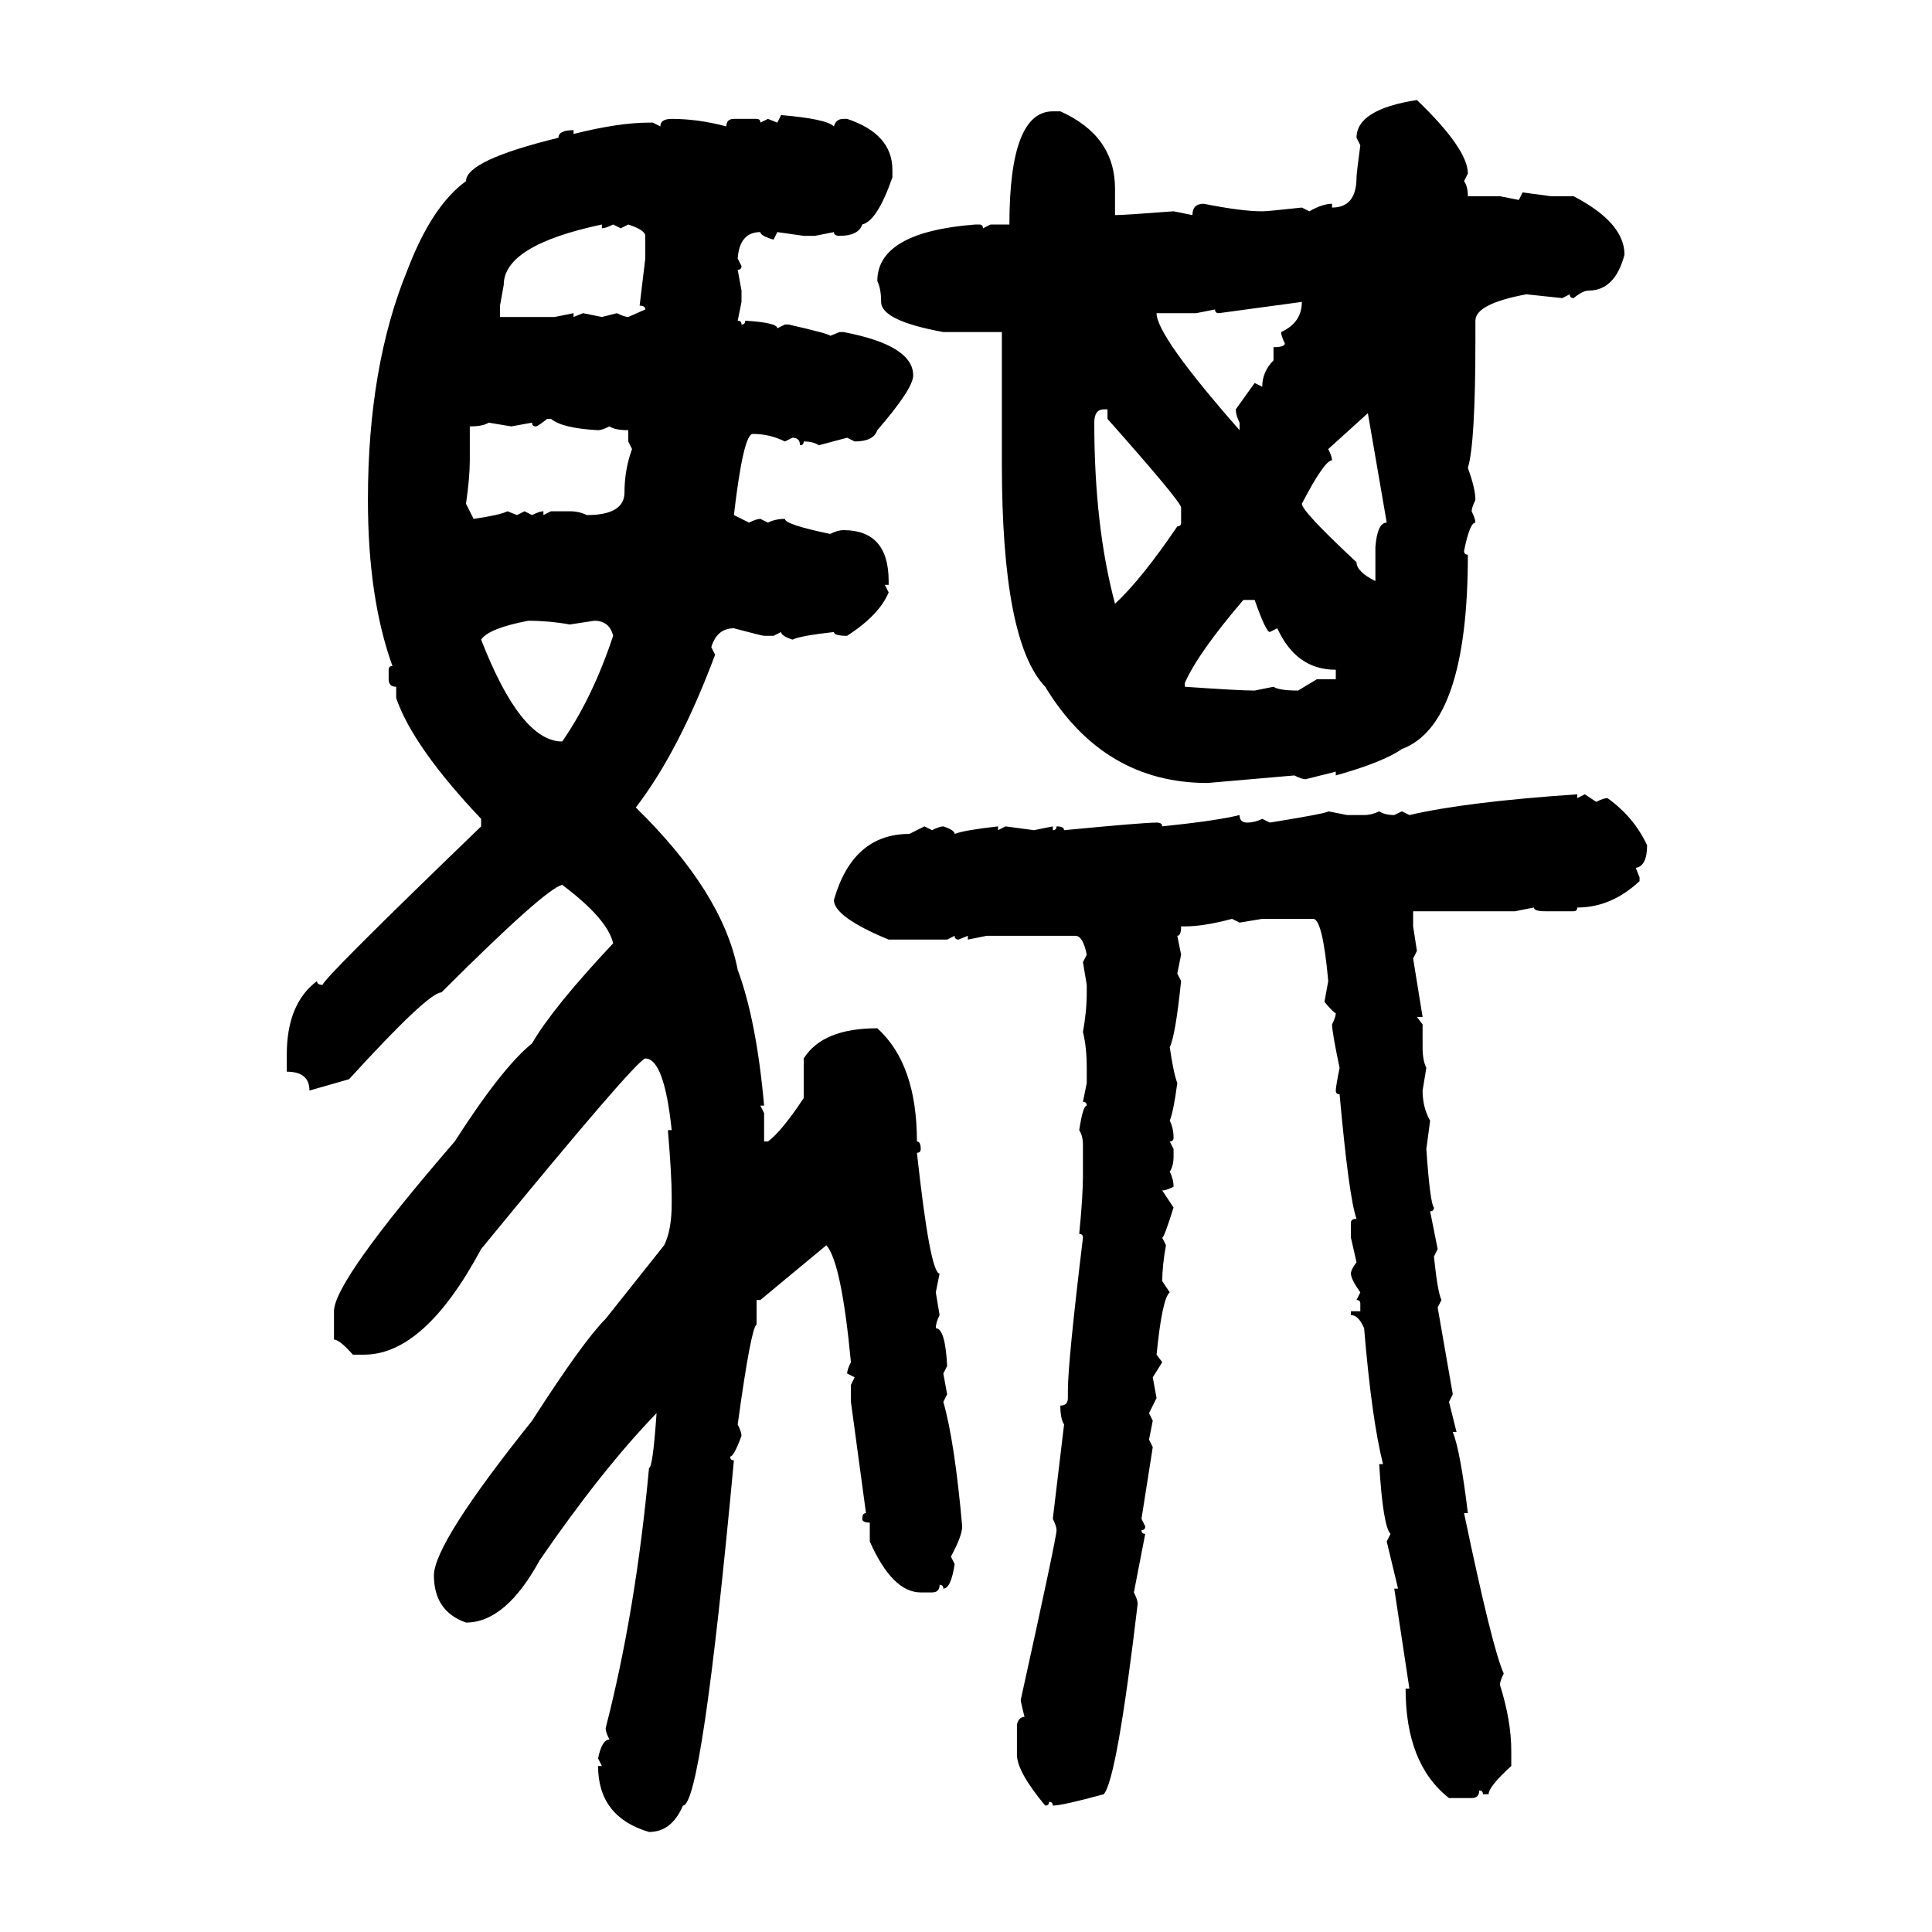 <svg xmlns="http://www.w3.org/2000/svg" xmlns:xlink="http://www.w3.org/1999/xlink" width="300" height="300"><path d="M220.02 15.53L220.02 15.53Q227.93 23.14 227.93 26.95L227.93 26.95L227.34 28.13Q227.93 29.00 227.93 30.47L227.93 30.47L232.91 30.47L235.84 31.05L236.43 29.88L240.82 30.47L244.34 30.47Q252.25 34.57 252.25 39.55L252.25 39.55Q250.78 45.12 246.68 45.12L246.68 45.12Q245.80 45.12 244.34 46.29L244.34 46.29Q243.75 46.29 243.75 45.70L243.75 45.70L242.58 46.29L237.01 45.70Q229.10 47.17 229.10 49.80L229.10 49.80L229.10 52.73Q229.10 68.85 227.93 72.66L227.93 72.66Q229.10 75.88 229.10 77.64L229.10 77.64Q228.52 78.81 228.52 79.39L228.52 79.39Q229.10 80.57 229.10 81.15L229.10 81.15Q228.22 81.15 227.34 85.55L227.34 85.55Q227.34 86.13 227.93 86.13L227.93 86.13Q227.93 112.50 217.68 116.31L217.68 116.31Q214.75 118.36 207.42 120.41L207.42 120.41L207.42 119.82L202.73 121.00Q202.15 121.00 200.98 120.41L200.98 120.41L187.50 121.58Q171.39 121.58 162.30 106.64L162.30 106.64Q155.57 99.61 155.57 72.07L155.57 72.07L155.57 51.56L146.48 51.56Q136.82 49.80 136.82 46.88L136.82 46.88Q136.82 44.82 136.23 43.65L136.23 43.65Q136.23 36.04 151.46 34.86L151.46 34.86L152.05 34.86Q152.64 34.86 152.64 35.45L152.64 35.45L153.81 34.86L156.74 34.86Q156.74 17.29 163.48 17.29L163.48 17.29L164.65 17.29Q173.14 21.09 173.14 29.30L173.14 29.30L173.14 33.40Q174.61 33.40 182.23 32.81L182.23 32.81L185.16 33.40Q185.16 31.64 186.91 31.64L186.91 31.64Q192.77 32.81 196.00 32.81L196.00 32.81Q196.88 32.81 202.15 32.23L202.15 32.23L203.32 32.81Q205.37 31.64 206.84 31.64L206.84 31.64L206.84 32.23Q210.64 32.23 210.64 27.54L210.64 27.54Q210.64 26.95 211.23 22.56L211.23 22.56L210.64 21.39Q210.64 16.99 220.02 15.53ZM120.70 19.04L121.29 17.87Q128.32 18.46 129.49 19.63L129.49 19.63Q129.79 18.46 130.96 18.46L130.96 18.46L131.54 18.46Q138.57 20.80 138.57 26.37L138.57 26.37L138.57 27.54Q136.23 34.28 133.89 34.86L133.89 34.86Q133.30 36.62 130.37 36.62L130.37 36.62Q129.49 36.62 129.49 36.04L129.49 36.04L126.56 36.62L124.80 36.62L120.70 36.04L120.12 37.21Q118.07 36.62 118.07 36.04L118.07 36.04Q114.84 36.04 114.55 40.14L114.55 40.14L115.14 41.31Q115.14 41.89 114.55 41.89L114.55 41.89L115.14 45.12L115.14 46.88L114.55 49.80Q115.14 49.80 115.14 50.39L115.14 50.39Q115.72 50.39 115.72 49.80L115.72 49.80Q120.70 50.10 120.70 50.98L120.70 50.98L121.88 50.39L122.46 50.39Q128.91 51.86 128.91 52.15L128.91 52.15L130.37 51.56L130.96 51.56Q141.80 53.61 141.80 58.30L141.80 58.30Q141.80 60.35 136.23 66.80L136.23 66.80Q135.64 68.55 132.71 68.55L132.71 68.55L131.54 67.97L127.15 69.14Q126.27 68.55 124.80 68.55L124.80 68.55Q124.80 69.14 124.22 69.14L124.22 69.14Q124.22 67.97 123.05 67.97L123.05 67.97L121.88 68.55Q119.53 67.38 116.89 67.38L116.89 67.38Q115.43 67.38 113.96 79.98L113.96 79.98L116.31 81.15Q117.48 80.57 118.07 80.57L118.07 80.57L119.24 81.15Q120.41 80.57 121.88 80.57L121.88 80.57Q121.88 81.45 128.91 82.91L128.91 82.91Q130.08 82.32 130.96 82.32L130.96 82.32Q137.99 82.32 137.99 90.23L137.99 90.23L137.99 90.82L137.40 90.82L137.99 91.99Q136.52 95.51 131.54 98.73L131.54 98.73Q129.49 98.73 129.49 98.14L129.49 98.14Q124.22 98.73 123.05 99.32L123.05 99.32Q121.29 98.73 121.29 98.14L121.29 98.14L120.12 98.73L118.65 98.73Q118.36 98.73 113.96 97.56L113.96 97.56Q111.33 97.56 110.45 100.49L110.45 100.49L111.04 101.66Q105.47 116.60 98.73 125.39L98.73 125.39Q112.21 138.57 114.55 150.59L114.55 150.59Q117.48 158.50 118.65 171.68L118.65 171.68L118.07 171.68L118.65 172.85L118.65 177.25L119.24 177.25Q121.29 175.78 124.80 170.51L124.80 170.51L124.80 164.36Q127.73 159.67 136.23 159.67L136.23 159.67Q142.38 165.23 142.38 177.25L142.38 177.25Q142.97 177.25 142.97 178.42L142.97 178.42Q142.97 179.00 142.38 179.00L142.38 179.00Q144.43 197.75 145.90 197.75L145.90 197.75L145.31 200.68L145.90 204.20Q145.31 205.37 145.31 206.25L145.31 206.25Q146.78 206.25 147.07 212.11L147.07 212.11L146.48 213.28L147.07 216.50L146.48 217.68Q148.24 223.83 149.41 237.01L149.41 237.01Q149.41 238.48 147.66 241.70L147.66 241.70L148.24 242.87Q147.66 246.68 146.48 246.68L146.48 246.68Q146.48 246.09 145.90 246.09L145.90 246.09Q145.90 247.27 144.73 247.27L144.73 247.27L142.97 247.27Q138.57 247.27 135.06 239.36L135.06 239.36L135.06 236.43Q133.89 236.43 133.89 235.84L133.89 235.84Q133.89 234.96 134.47 234.96L134.47 234.96L132.13 217.68L132.13 215.04L132.71 213.87L131.54 213.28Q131.54 212.70 132.13 211.52L132.13 211.52Q130.66 196.00 128.32 193.36L128.32 193.36L118.07 201.86L117.48 201.86L117.48 205.66Q116.60 206.25 114.55 221.19L114.55 221.19Q115.14 222.36 115.14 222.95L115.14 222.95Q113.96 226.17 113.38 226.17L113.38 226.17Q113.38 226.76 113.96 226.76L113.96 226.76Q108.98 280.37 106.05 280.37L106.05 280.37Q104.30 284.47 100.78 284.47L100.78 284.47Q92.87 282.13 92.87 274.22L92.87 274.22L93.46 274.22L92.87 273.05Q93.46 270.12 94.63 270.12L94.63 270.12Q94.04 268.95 94.04 268.36L94.04 268.36Q98.73 250.20 100.78 227.93L100.78 227.93Q101.37 227.93 101.95 219.43L101.95 219.43Q93.46 228.22 83.79 242.29L83.79 242.29Q78.52 251.95 72.36 251.95L72.36 251.95Q67.38 250.20 67.38 244.63L67.38 244.63Q67.38 239.65 82.62 220.61L82.62 220.61Q90.53 208.30 94.04 204.79L94.04 204.79L103.13 193.36Q104.30 191.02 104.30 186.91L104.30 186.91L104.30 185.74Q104.30 182.52 103.71 175.49L103.71 175.49L104.30 175.49Q103.13 164.36 100.20 164.36L100.20 164.36Q98.73 164.65 74.71 193.95L74.71 193.95Q65.92 210.35 56.54 210.35L56.54 210.35L54.79 210.35Q52.73 208.01 51.86 208.01L51.86 208.01L51.86 203.61Q51.86 198.93 70.61 177.25L70.61 177.25Q77.93 165.82 82.62 162.01L82.62 162.01Q85.84 156.45 95.21 146.48L95.21 146.48Q94.34 142.68 87.30 137.40L87.30 137.40Q84.67 137.99 68.55 154.10L68.55 154.10Q66.50 154.10 54.20 167.58L54.20 167.58L48.05 169.34Q48.05 166.41 44.53 166.41L44.53 166.41L44.53 163.77Q44.53 155.86 49.22 152.34L49.22 152.34Q49.22 152.93 50.10 152.93L50.10 152.93Q50.10 152.05 74.71 128.32L74.71 128.32L74.71 127.15Q64.16 116.02 61.52 108.40L61.52 108.40L61.52 106.64Q60.35 106.64 60.35 105.47L60.35 105.47L60.35 104.00Q60.35 103.42 60.94 103.42L60.94 103.42Q57.13 92.87 57.13 77.64L57.13 77.64Q57.13 56.84 63.28 41.89L63.28 41.89Q67.09 31.93 72.36 28.13L72.36 28.13Q72.36 24.90 86.72 21.39L86.72 21.39Q86.72 20.21 89.06 20.21L89.06 20.21L89.06 20.80Q96.09 19.04 100.78 19.04L100.78 19.04L101.37 19.04L102.54 19.63Q102.54 18.46 104.30 18.46L104.30 18.46Q108.40 18.46 112.79 19.63L112.79 19.63Q112.79 18.46 113.96 18.46L113.96 18.46L117.48 18.46Q118.07 18.46 118.07 19.04L118.07 19.04L119.24 18.46L120.70 19.04ZM78.22 44.24L77.64 47.46L77.64 49.22L86.13 49.22L89.06 48.63L89.06 49.22L90.53 48.63L93.46 49.22L95.80 48.63Q96.97 49.22 97.56 49.22L97.56 49.22L100.20 48.05Q100.20 47.46 99.32 47.46L99.32 47.46L100.20 40.14L100.20 36.62Q100.20 35.74 97.56 34.86L97.56 34.86L96.39 35.45L95.21 34.86Q94.04 35.45 93.46 35.45L93.46 35.45L93.46 34.86Q78.22 38.09 78.22 44.24L78.22 44.24ZM202.15 46.88L189.26 48.63Q188.67 48.63 188.67 48.05L188.67 48.05L185.74 48.63L179.59 48.63Q179.59 52.15 192.48 66.80L192.48 66.80L192.48 65.63Q191.89 64.45 191.89 63.57L191.89 63.57L194.82 59.47L196.00 60.06Q196.00 57.71 197.75 55.96L197.75 55.96L197.75 53.91Q199.51 53.91 199.51 53.32L199.51 53.32Q198.93 52.15 198.93 51.56L198.93 51.56Q202.15 50.10 202.15 46.88L202.15 46.88ZM169.92 65.63L169.92 65.63Q169.92 81.74 173.14 93.75L173.14 93.75Q177.25 89.94 182.81 81.74L182.81 81.74Q183.40 81.74 183.40 81.15L183.40 81.15L183.40 78.81Q183.40 77.93 171.97 65.04L171.97 65.04L171.97 63.57L171.39 63.57Q169.92 63.57 169.92 65.63ZM212.40 64.16L206.25 69.73Q206.84 70.90 206.84 71.48L206.84 71.48Q205.66 71.48 202.15 78.22L202.15 78.22Q202.15 79.39 210.64 87.30L210.64 87.30Q210.64 88.77 213.57 90.23L213.57 90.23L213.57 84.96Q213.87 81.15 215.33 81.15L215.33 81.15L212.40 64.16ZM83.20 66.21L83.20 66.21Q82.62 66.21 82.62 65.63L82.62 65.63L79.39 66.21L75.88 65.63Q75 66.21 72.95 66.21L72.95 66.21L72.95 71.48Q72.95 74.12 72.36 78.22L72.36 78.22L73.54 80.57Q77.64 79.98 78.81 79.39L78.81 79.39L80.27 79.98L81.45 79.39L82.62 79.98Q83.79 79.39 84.38 79.39L84.38 79.39L84.38 79.98L85.55 79.39L88.48 79.39Q89.94 79.39 91.11 79.98L91.11 79.98Q96.97 79.98 96.97 76.46L96.97 76.46Q96.97 72.95 98.14 69.73L98.14 69.73L97.56 68.55L97.56 66.80Q95.51 66.80 94.63 66.21L94.63 66.21Q93.46 66.80 92.87 66.80L92.87 66.80Q87.30 66.50 85.55 65.04L85.55 65.04L84.96 65.04Q83.50 66.21 83.20 66.21ZM183.98 106.05L183.98 106.05L183.98 106.64Q192.48 107.23 194.82 107.23L194.82 107.23L197.75 106.64Q198.63 107.23 201.56 107.23L201.56 107.23L204.49 105.47L207.42 105.47L207.42 104.00Q201.27 104.00 198.34 97.56L198.34 97.56L197.17 98.14Q196.58 98.14 194.82 93.16L194.82 93.16L193.07 93.16Q186.04 101.37 183.98 106.05ZM74.71 99.32L74.71 99.32Q80.86 115.14 87.30 115.14L87.30 115.14Q91.99 108.40 95.21 98.73L95.21 98.73Q94.63 96.39 92.29 96.39L92.29 96.39L88.48 96.97Q85.25 96.39 82.03 96.39L82.03 96.39Q75.88 97.56 74.71 99.32ZM244.92 123.34L244.92 123.34L244.92 123.93L246.09 123.34L247.85 124.51Q249.02 123.93 249.61 123.93L249.61 123.93Q253.71 126.86 255.76 131.25L255.76 131.25Q255.76 134.47 254.00 134.77L254.00 134.77L254.59 136.23L254.59 136.82Q250.20 140.92 244.92 140.92L244.92 140.92Q244.92 141.50 244.34 141.50L244.34 141.50L239.94 141.50Q238.18 141.50 238.18 140.92L238.18 140.92L235.25 141.50L219.43 141.50L219.43 143.85L220.02 147.66L219.43 148.83L220.90 157.91L220.02 157.91L220.90 159.08L220.90 162.60Q220.90 164.65 221.48 165.82L221.48 165.82L220.90 169.34Q220.90 171.97 222.07 174.02L222.07 174.02L221.48 178.42Q222.07 186.91 222.66 187.50L222.66 187.50Q222.66 188.09 222.07 188.09L222.07 188.09L223.24 193.95L222.66 195.12Q223.24 200.68 223.83 201.86L223.83 201.86L223.24 203.03L225.59 216.50L225 217.68L226.17 222.36L225.59 222.36Q226.76 225.29 227.93 234.96L227.93 234.96L227.34 234.96Q231.74 256.05 233.50 259.86L233.50 259.86Q232.91 261.04 232.91 261.62L232.91 261.62Q234.67 267.19 234.67 271.88L234.67 271.88L234.67 274.22Q231.15 277.44 231.15 278.61L231.15 278.61L230.27 278.61Q230.27 278.03 229.69 278.03L229.69 278.03Q229.69 279.20 228.52 279.20L228.52 279.20L225 279.20Q218.26 273.93 218.26 262.21L218.26 262.21L218.85 262.21L216.50 246.68L217.09 246.68L215.33 239.36L215.92 238.18Q214.75 237.01 214.16 227.34L214.16 227.34L214.75 227.34Q212.99 220.31 211.82 206.25L211.82 206.25Q210.94 204.20 209.77 204.20L209.77 204.20L209.77 203.61L211.23 203.61L211.23 202.44Q211.23 201.86 210.64 201.86L210.64 201.86L211.23 200.68Q209.77 198.63 209.77 197.75L209.77 197.75Q209.77 197.17 210.64 196.00L210.64 196.00L209.77 192.19L209.77 189.84Q209.77 189.26 210.64 189.26L210.64 189.26Q209.47 186.04 208.01 169.92L208.01 169.92Q207.42 169.92 207.42 169.34L207.42 169.34Q207.42 168.75 208.01 165.82L208.01 165.82Q206.84 160.25 206.84 159.08L206.84 159.08Q207.42 157.91 207.42 157.32L207.42 157.32Q207.13 157.32 205.66 155.57L205.66 155.57L206.25 152.34Q205.37 142.68 203.91 142.68L203.91 142.68L196.00 142.68L192.48 143.26L191.31 142.68Q186.91 143.85 183.98 143.85L183.98 143.85L183.40 143.85Q183.40 145.31 182.81 145.31L182.81 145.31L183.40 148.24L182.81 151.17L183.40 152.34Q182.52 160.84 181.64 162.60L181.64 162.60Q182.23 166.70 182.81 168.16L182.81 168.16Q182.23 172.56 181.64 174.02L181.64 174.02Q182.23 175.20 182.23 176.66L182.23 176.66Q182.23 177.25 181.64 177.25L181.64 177.25L182.23 178.42L182.23 179.59Q182.23 181.05 181.64 181.93L181.64 181.93Q182.23 183.11 182.23 184.28L182.23 184.28Q181.05 184.86 180.47 184.86L180.47 184.86L182.23 187.50Q180.76 192.19 180.47 192.19L180.47 192.19L181.05 193.36Q180.47 196.58 180.47 198.93L180.47 198.93L181.64 200.68Q180.47 201.56 179.59 210.35L179.59 210.35L180.47 211.52L179.00 213.87L179.59 217.09L178.42 219.43L179.00 220.61L178.42 223.54L179.00 224.71L177.25 235.84L177.83 237.01Q177.83 237.60 177.25 237.60L177.25 237.60Q177.25 238.18 177.83 238.18L177.83 238.18L176.07 247.27Q176.66 248.44 176.66 249.02L176.66 249.02Q173.44 276.27 171.39 278.61L171.39 278.61Q164.94 280.37 163.48 280.37L163.48 280.37Q163.48 279.79 162.89 279.79L162.89 279.79Q162.89 280.37 162.30 280.37L162.30 280.37Q157.91 275.10 157.91 272.46L157.91 272.46L157.91 267.77Q158.20 266.60 159.08 266.60L159.08 266.60Q158.50 264.26 158.50 263.96L158.50 263.96Q164.06 238.77 164.06 237.60L164.06 237.60Q164.06 237.01 163.48 235.84L163.48 235.84L165.23 221.19Q164.65 220.31 164.65 218.26L164.65 218.26Q165.82 218.26 165.82 217.09L165.82 217.09L165.82 215.92Q165.82 211.52 168.16 192.19L168.16 192.19Q168.16 191.60 167.58 191.60L167.58 191.60Q168.16 185.74 168.16 182.52L168.16 182.52L168.16 177.83Q168.16 176.37 167.58 175.49L167.58 175.49Q168.16 171.68 168.75 171.68L168.75 171.68Q168.75 171.09 168.16 171.09L168.16 171.09L168.75 168.16L168.75 165.82Q168.75 162.60 168.16 160.25L168.16 160.25Q168.75 157.03 168.75 154.10L168.75 154.10L168.75 152.93L168.16 149.41L168.75 148.24Q168.16 145.31 166.99 145.31L166.99 145.31L153.22 145.31L150.29 145.90L150.29 145.31L148.83 145.90Q148.24 145.90 148.24 145.31L148.24 145.31L147.07 145.90L137.99 145.90Q129.49 142.38 129.49 139.75L129.49 139.75Q132.42 129.49 141.21 129.49L141.21 129.49L143.55 128.32L144.73 128.91Q145.90 128.32 146.48 128.32L146.48 128.32Q148.24 128.91 148.24 129.49L148.24 129.49Q149.71 128.91 154.98 128.32L154.98 128.32L154.98 128.91L156.15 128.32L160.55 128.91L163.48 128.32L163.48 128.91Q164.06 128.91 164.06 128.32L164.06 128.32Q165.23 128.32 165.23 128.91L165.23 128.91Q177.54 127.73 179.59 127.73L179.59 127.73Q180.47 127.73 180.47 128.32L180.47 128.32Q188.96 127.44 192.48 126.56L192.48 126.56Q192.48 127.73 193.65 127.73L193.65 127.73Q194.82 127.73 196.00 127.15L196.00 127.15L197.17 127.73Q206.25 126.27 206.25 125.98L206.25 125.98L209.18 126.56L211.82 126.56Q212.99 126.56 214.16 125.98L214.16 125.98Q215.04 126.56 216.50 126.56L216.50 126.56L217.68 125.98L218.85 126.56Q227.64 124.51 244.92 123.34Z"/></svg>
